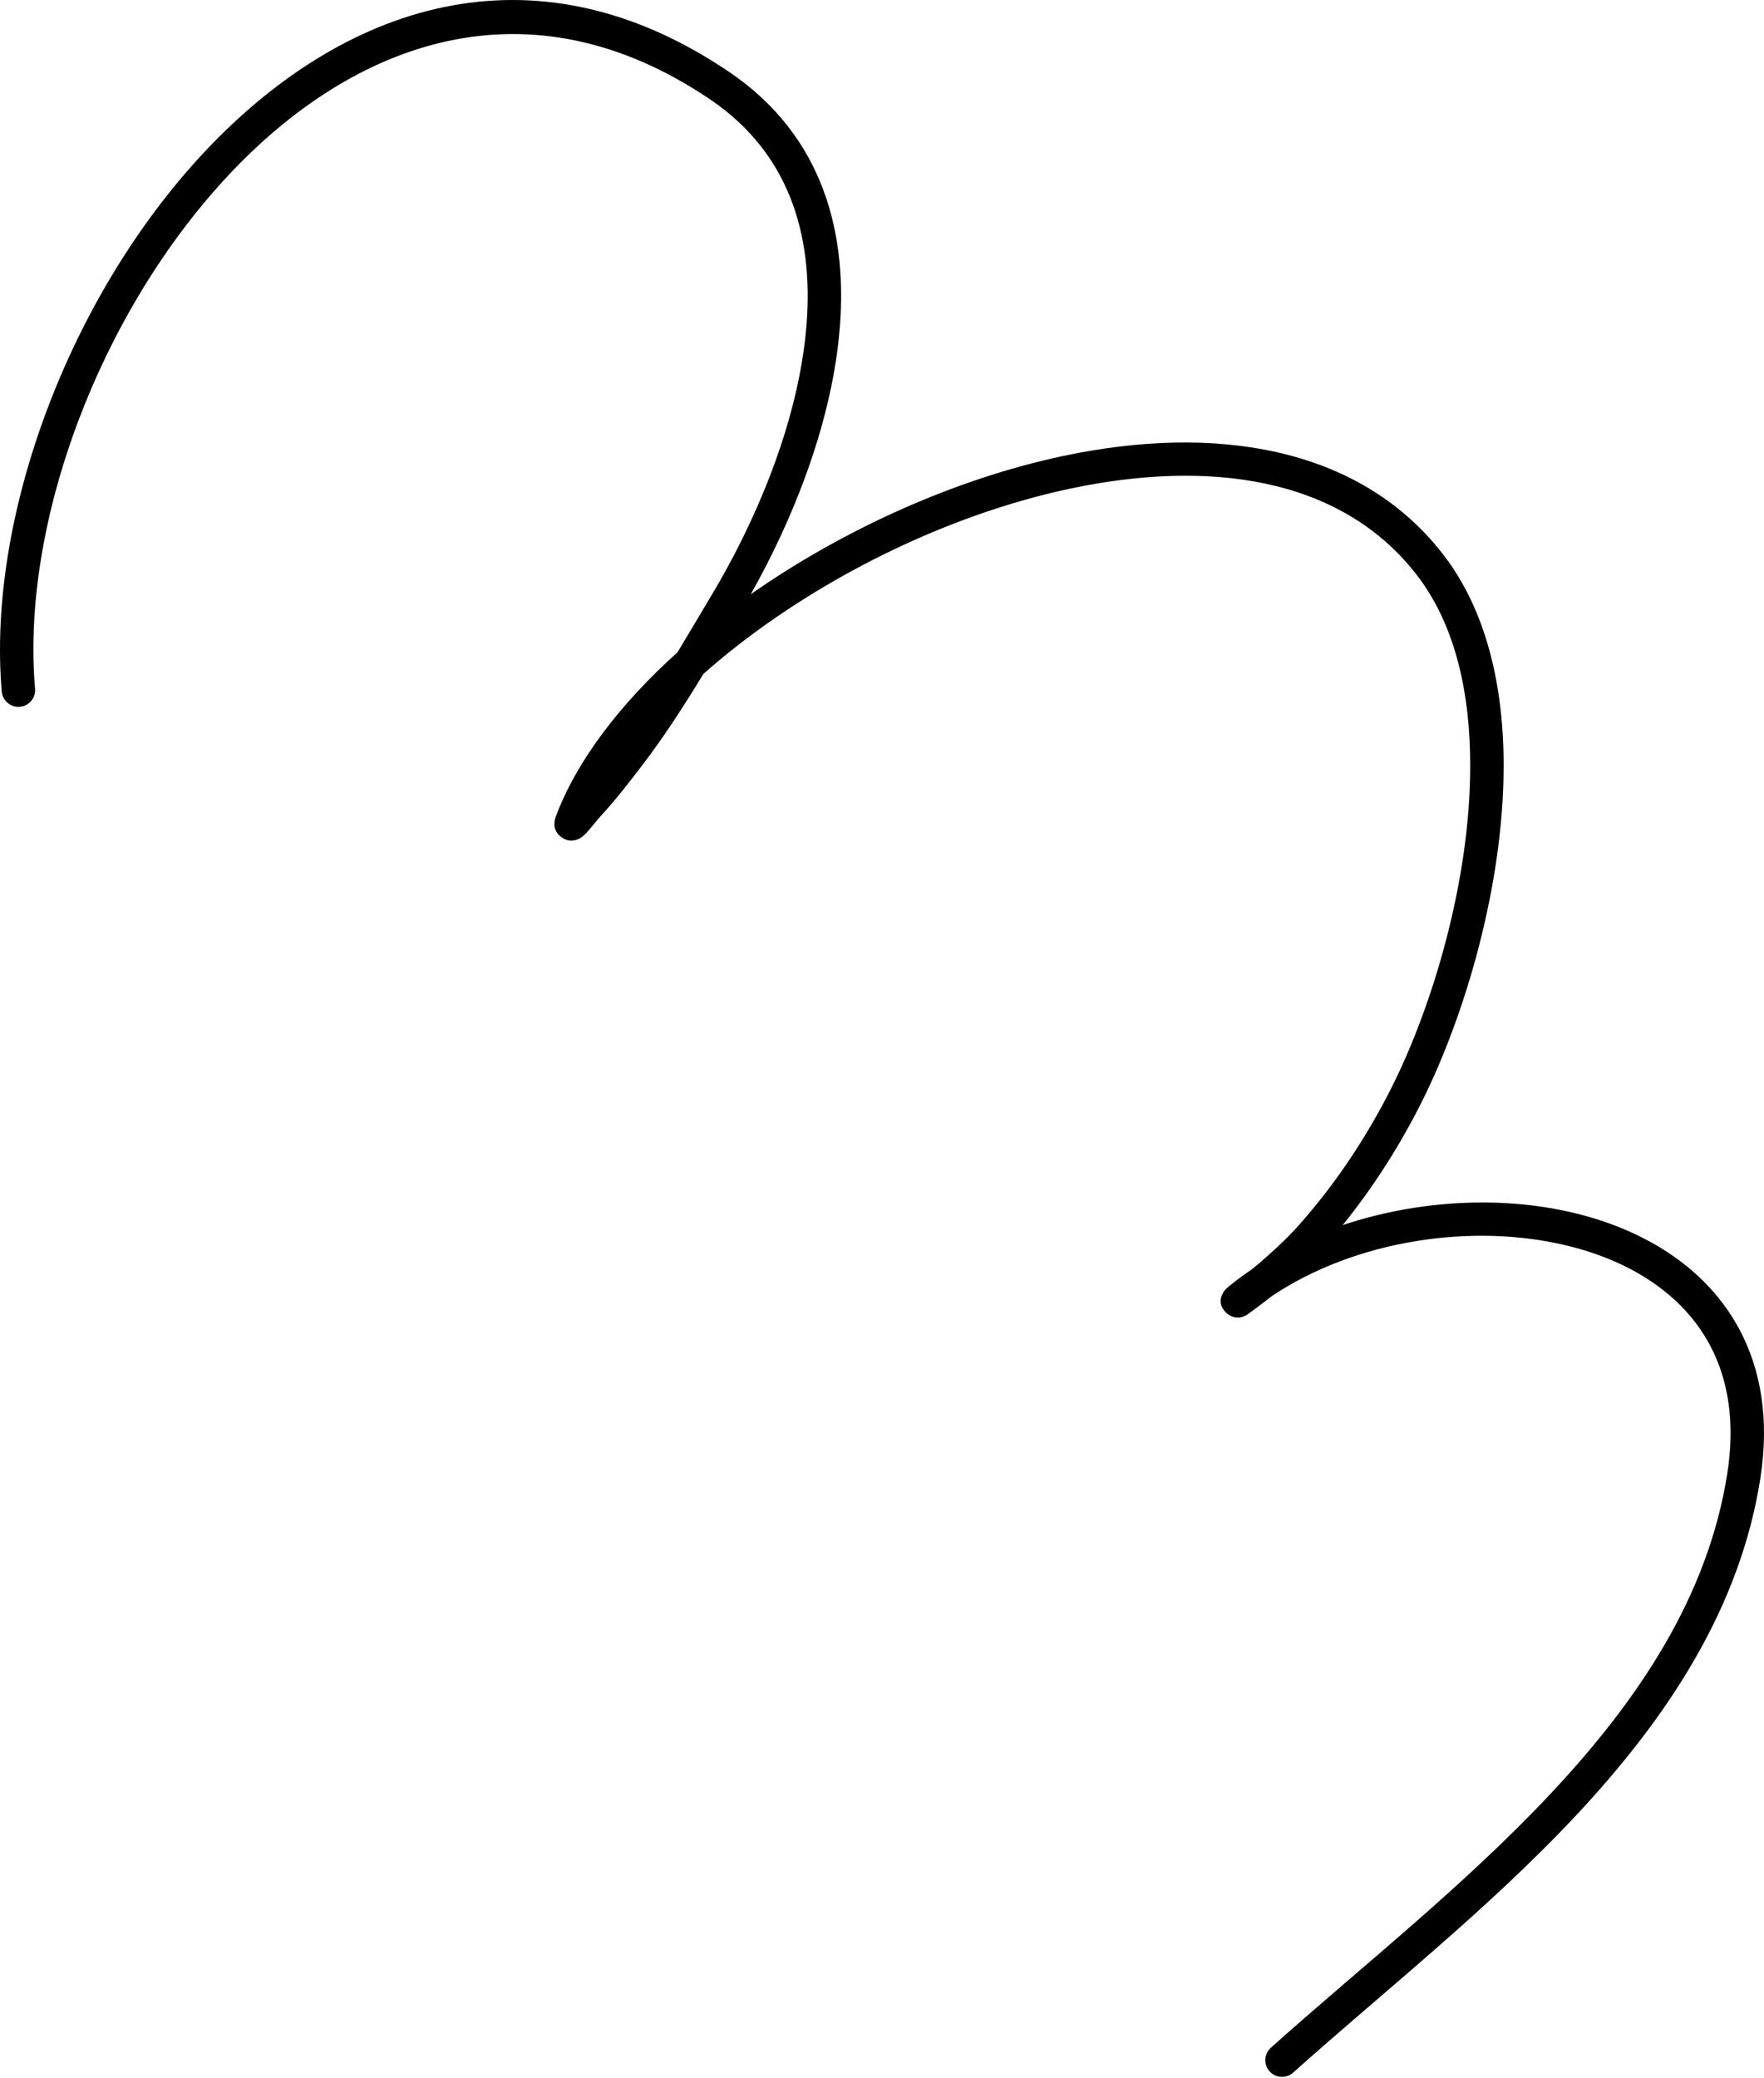 <?xml version="1.0" encoding="UTF-8"?> <svg xmlns="http://www.w3.org/2000/svg" width="309" height="364" viewBox="0 0 309 364" fill="none"> <path fill-rule="evenodd" clip-rule="evenodd" d="M235.2 214.602C240.62 207.899 245.326 200.491 249.144 192.827C256.613 177.837 263.294 155.355 263.39 134.566C263.456 120.317 260.408 106.869 252.674 96.963C237.944 78.095 212.632 74.312 186.377 79.845C167.227 83.88 147.603 92.832 131.509 104.097C138.718 91.352 145.384 74.883 146.968 58.913C148.758 41.01 144.239 23.755 127.66 12.553C93.005 -10.853 59.636 1.104 35.628 26.817C12.047 52.078 -2.32 90.716 0.309 121.145C0.453 122.754 1.873 123.947 3.482 123.808C5.091 123.669 6.284 122.251 6.14 120.643C3.645 91.649 17.436 54.876 39.91 30.808C61.957 7.193 92.558 -4.097 124.375 17.399C138.977 27.265 142.726 42.564 141.151 58.333C139.51 74.739 132.183 91.679 124.729 104.122C122.715 107.492 120.721 110.891 118.678 114.263C108.603 123.329 101.029 133.251 97.386 142.976C96.49 145.391 98.076 146.493 98.536 146.781C99.162 147.174 100.169 147.552 101.463 146.908C101.707 146.787 102.164 146.489 102.669 145.961C103.348 145.24 104.599 143.634 105.211 142.967C107.754 140.216 110.092 137.201 112.361 134.235C116.317 129.079 119.833 123.605 123.213 118.05C124.116 117.253 125.03 116.465 125.963 115.685C142.708 101.719 165.474 90.227 187.584 85.568C211.476 80.534 234.655 83.392 248.059 100.561C255.036 109.498 257.596 121.685 257.536 134.54C257.445 154.409 251.043 175.894 243.905 190.22C239.544 198.97 233.97 207.374 227.461 214.683C225.3 217.108 222.846 219.323 220.388 221.447C220.118 221.68 219.719 222.002 219.261 222.36C217.887 223.289 216.564 224.27 215.295 225.304C214.627 225.849 214.39 226.221 214.347 226.288C213.225 228.061 214.18 229.313 214.674 229.845C214.821 230.003 216.399 231.601 218.46 230.287C218.877 230.02 221.109 228.358 222.79 227.034C237.454 217.209 258.141 214.075 274.964 218.307C285.628 220.99 294.757 226.65 299.549 235.664C302.735 241.659 303.971 249.107 302.578 258.056C299.216 279.639 286.985 297.761 271.899 313.907C256.466 330.424 238.031 344.873 222.614 358.707C221.412 359.785 221.312 361.636 222.392 362.837C223.471 364.038 225.323 364.138 226.525 363.059C242.061 349.119 260.624 334.544 276.178 317.899C292.076 300.882 304.819 281.702 308.361 258.956C309.983 248.544 308.425 239.894 304.719 232.92C299.172 222.484 288.739 215.74 276.393 212.635C263.491 209.39 248.516 210.144 235.2 214.602Z" fill="black"></path> </svg> 